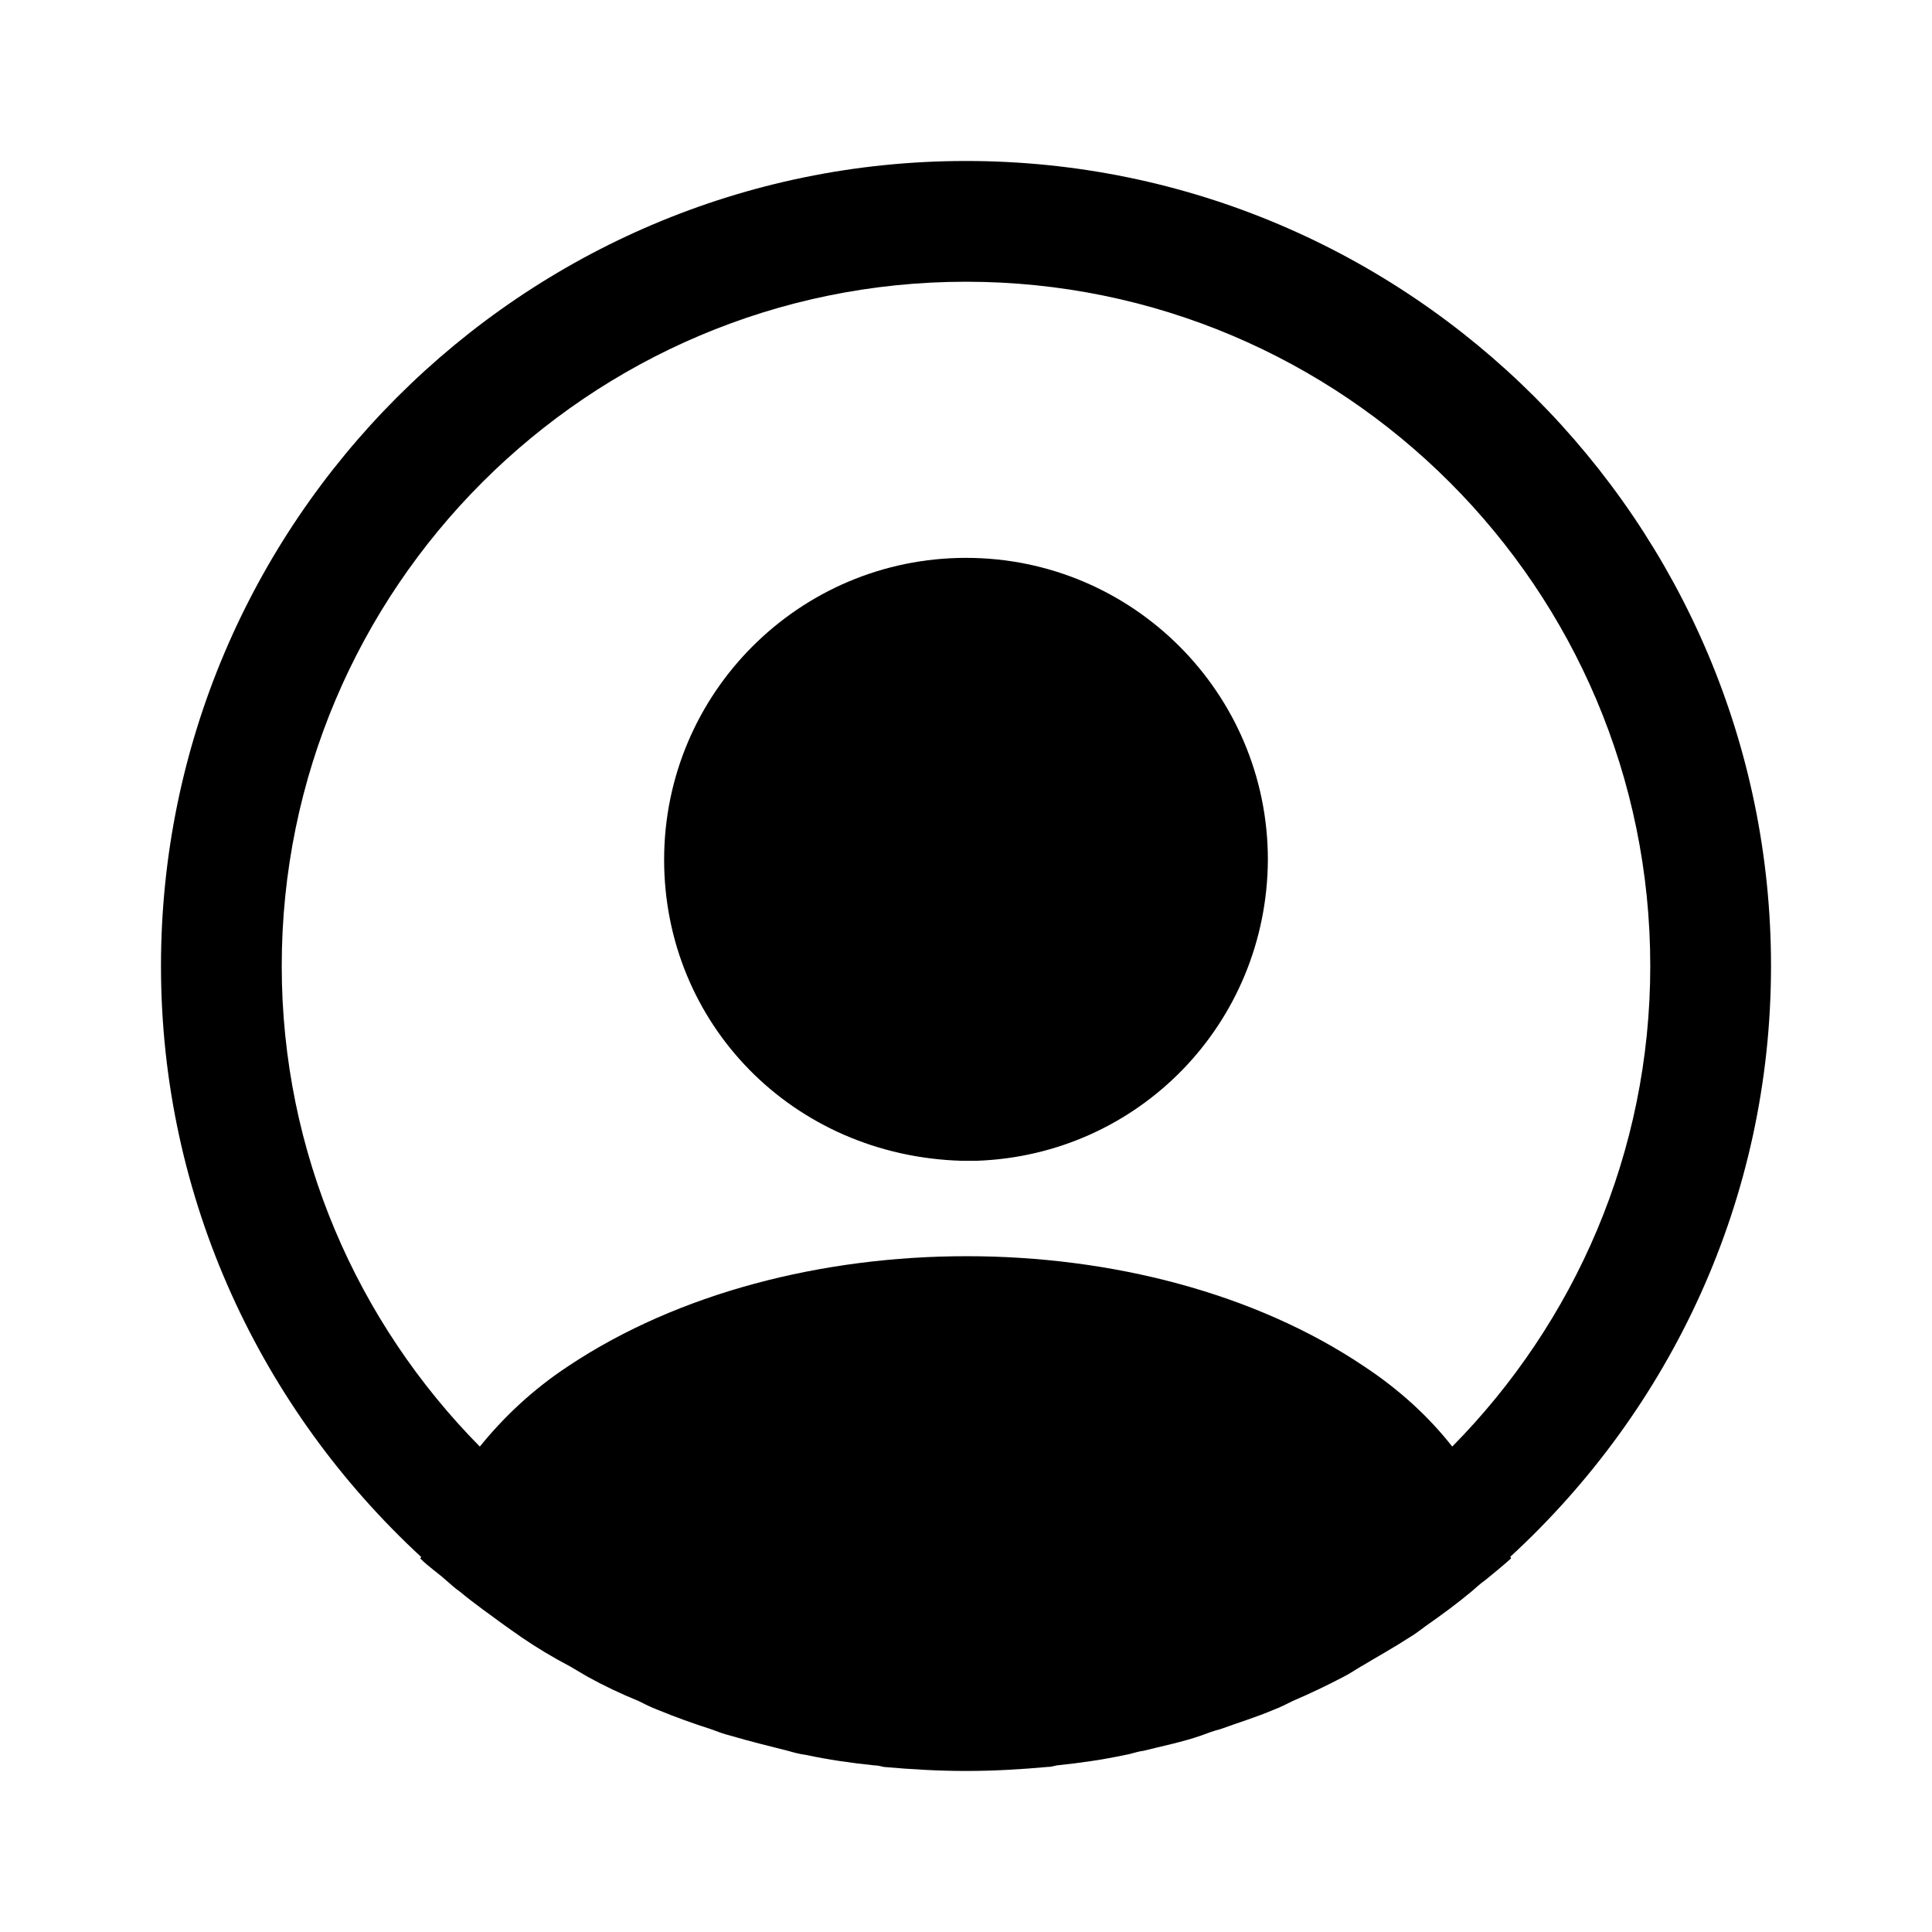 <svg width="40" height="40" viewBox="0 0 40 40" fill="none" xmlns="http://www.w3.org/2000/svg">
<path d="M36.667 20C36.667 10.816 29.183 3.333 20 3.333C10.817 3.333 3.333 10.816 3.333 20C3.333 24.833 5.417 29.183 8.717 32.233C8.717 32.25 8.717 32.25 8.7 32.266C8.867 32.433 9.067 32.566 9.233 32.716C9.334 32.8 9.417 32.883 9.517 32.95C9.817 33.2 10.15 33.433 10.467 33.666C10.584 33.75 10.684 33.816 10.8 33.9C11.117 34.116 11.45 34.316 11.8 34.5C11.917 34.566 12.05 34.65 12.167 34.716C12.5 34.9 12.85 35.066 13.217 35.216C13.35 35.283 13.483 35.35 13.617 35.4C13.983 35.55 14.35 35.683 14.717 35.8C14.85 35.85 14.983 35.9 15.117 35.933C15.517 36.05 15.917 36.15 16.317 36.25C16.433 36.283 16.55 36.316 16.683 36.333C17.15 36.433 17.617 36.5 18.1 36.55C18.167 36.55 18.233 36.566 18.3 36.583C18.867 36.633 19.433 36.666 20 36.666C20.567 36.666 21.134 36.633 21.683 36.583C21.75 36.583 21.817 36.566 21.884 36.55C22.367 36.5 22.834 36.433 23.3 36.333C23.417 36.316 23.534 36.266 23.667 36.25C24.067 36.15 24.483 36.066 24.867 35.933C25 35.883 25.134 35.833 25.267 35.8C25.634 35.666 26.017 35.55 26.367 35.4C26.5 35.35 26.634 35.283 26.767 35.216C27.117 35.066 27.467 34.9 27.817 34.716C27.95 34.65 28.067 34.566 28.183 34.5C28.517 34.3 28.85 34.116 29.183 33.9C29.3 33.833 29.4 33.75 29.517 33.666C29.85 33.433 30.167 33.2 30.467 32.95C30.567 32.866 30.65 32.783 30.75 32.716C30.933 32.566 31.117 32.416 31.284 32.266C31.284 32.25 31.284 32.25 31.267 32.233C34.584 29.183 36.667 24.833 36.667 20ZM28.233 28.283C23.717 25.25 16.317 25.25 11.767 28.283C11.034 28.766 10.434 29.333 9.934 29.95C7.4 27.383 5.833 23.866 5.833 20C5.833 12.183 12.184 5.833 20 5.833C27.817 5.833 34.167 12.183 34.167 20C34.167 23.866 32.6 27.383 30.067 29.95C29.584 29.333 28.967 28.766 28.233 28.283Z" fill="black"/>
<path d="M20 11.55C16.55 11.55 13.75 14.35 13.75 17.8C13.75 21.183 16.4 23.933 19.917 24.033C19.967 24.033 20.033 24.033 20.067 24.033C20.1 24.033 20.15 24.033 20.183 24.033C20.2 24.033 20.217 24.033 20.217 24.033C23.583 23.916 26.233 21.183 26.25 17.8C26.25 14.35 23.45 11.55 20 11.55Z" fill="black"/>
</svg>
